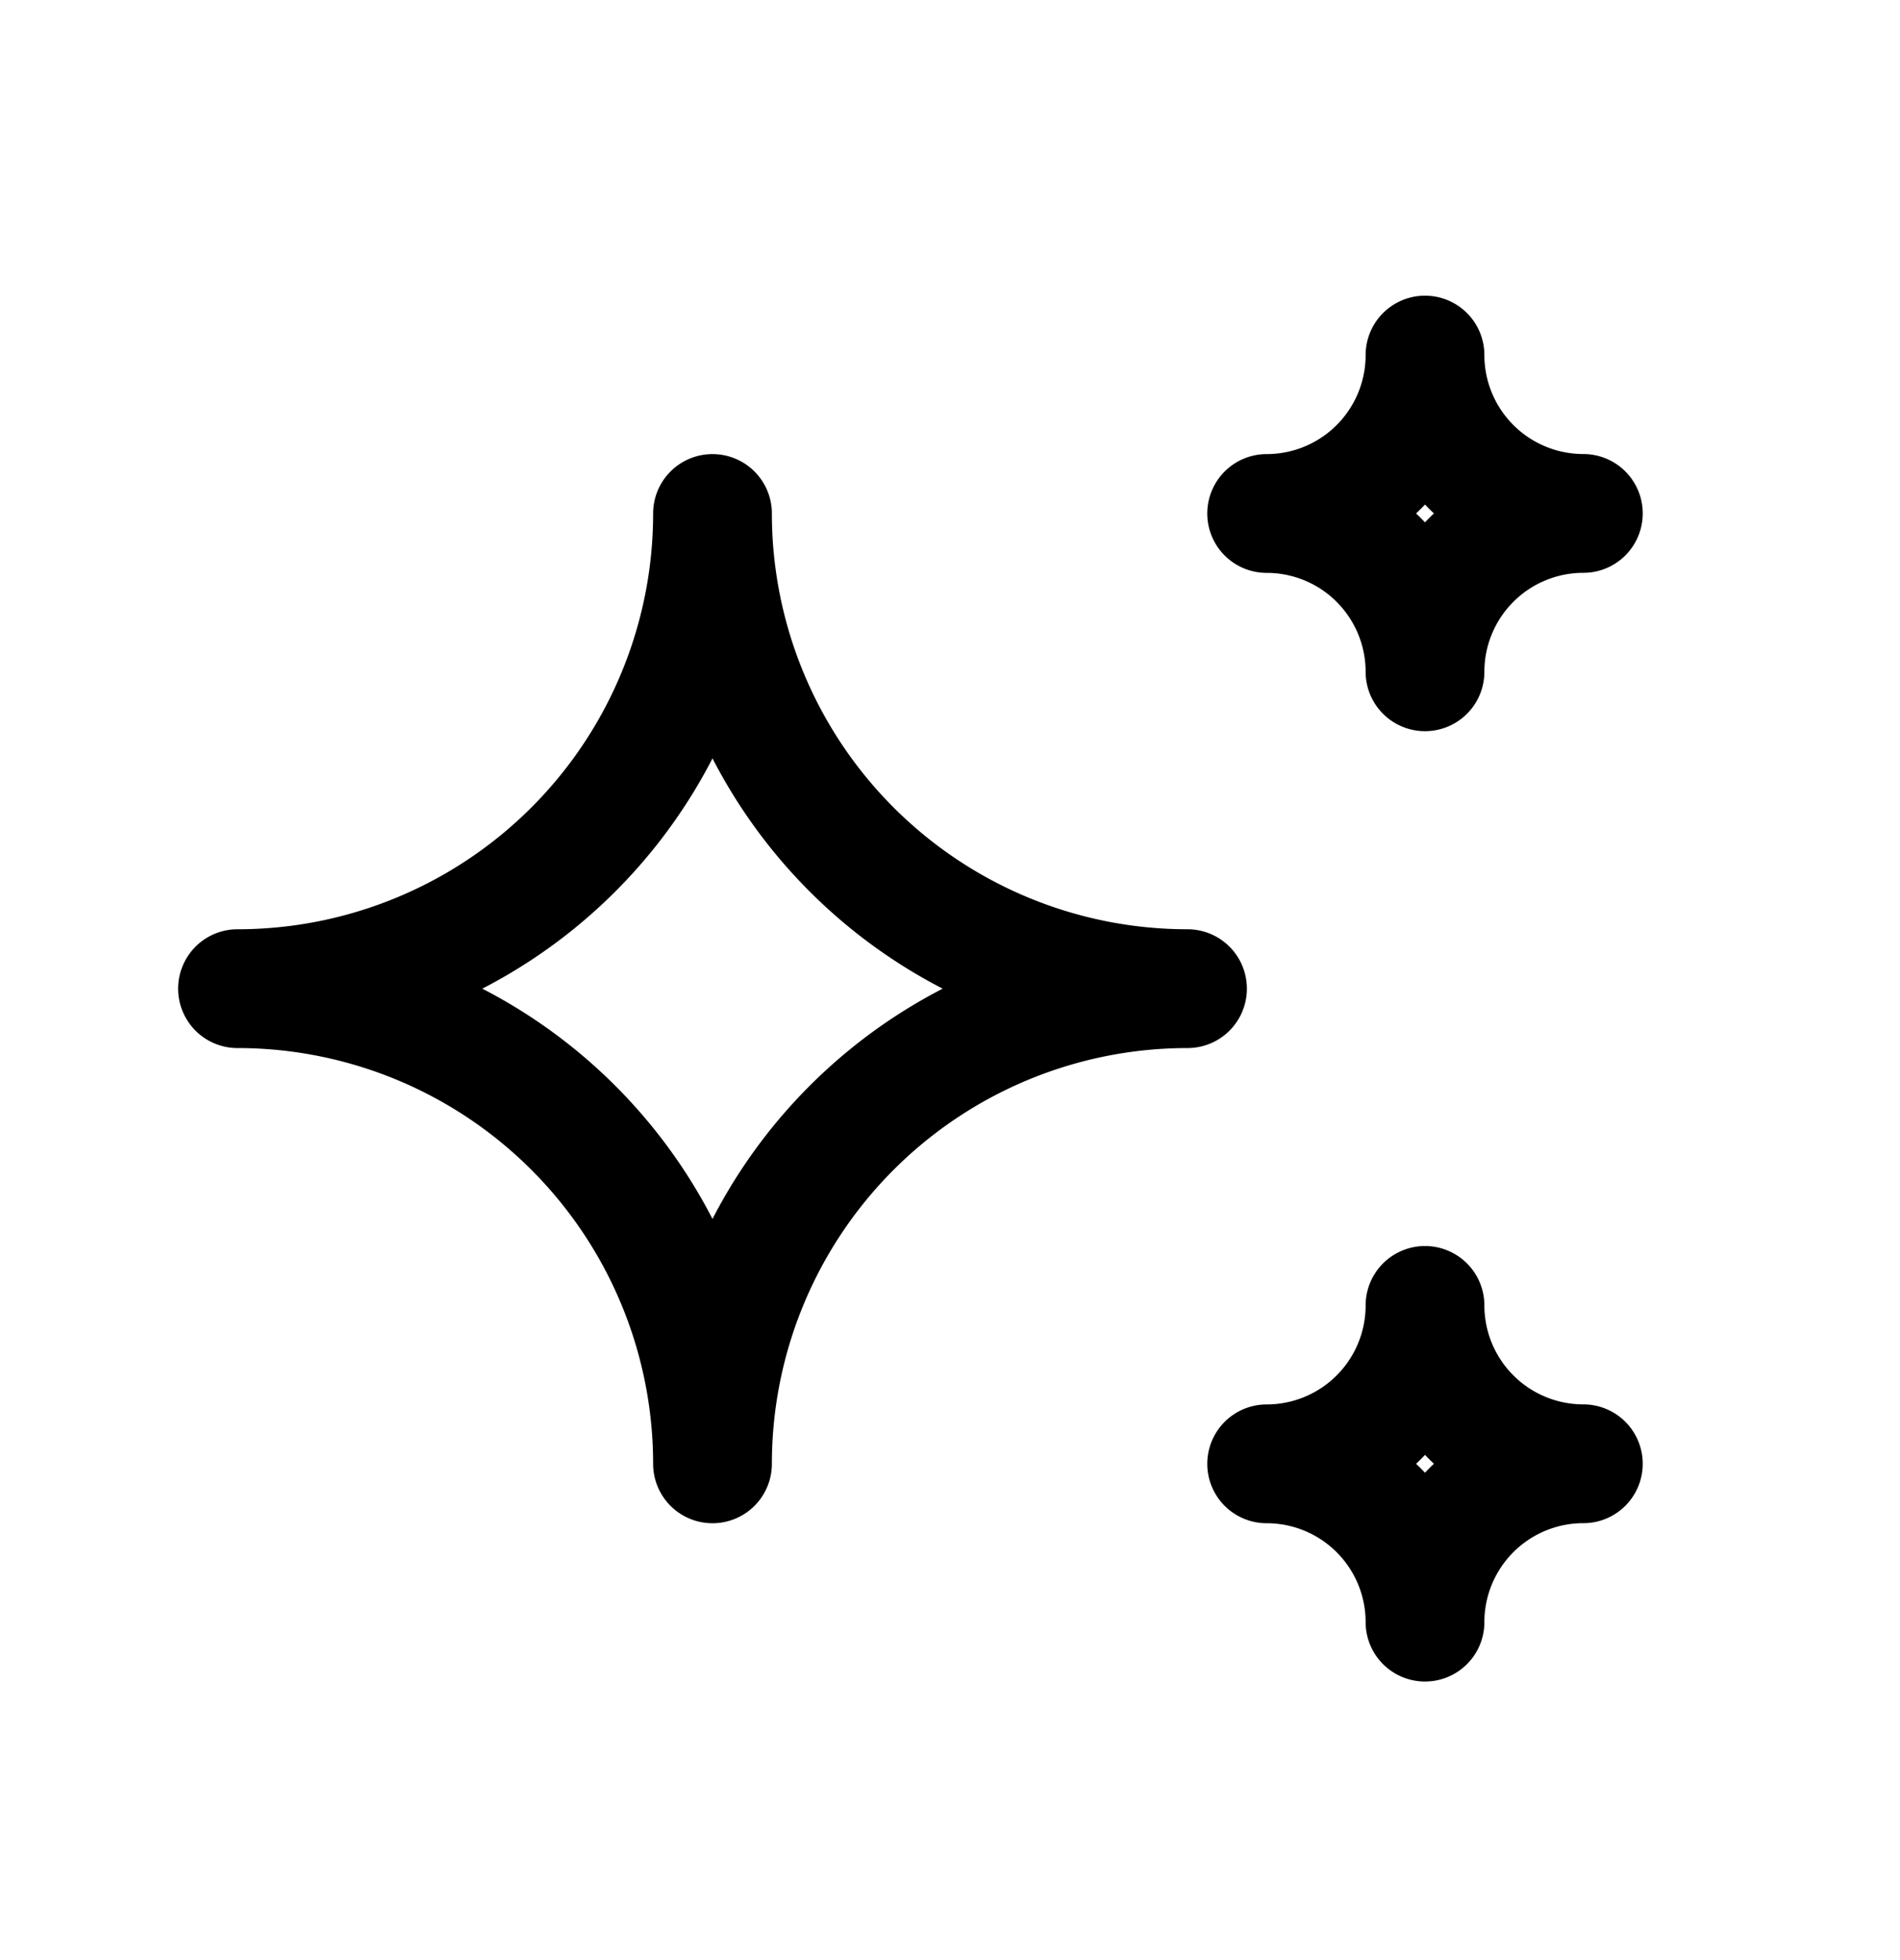 <svg width="32" height="33" viewBox="0 0 32 33" fill="none" xmlns="http://www.w3.org/2000/svg"><path d="M21.333 24.645A2.666 2.666 0 0124 27.31a2.667 2.667 0 012.667-2.666A2.667 2.667 0 0124 21.978a2.667 2.667 0 01-2.667 2.667zm0-16A2.666 2.666 0 0124 11.31a2.667 2.667 0 012.667-2.666A2.667 2.667 0 0124 5.978a2.667 2.667 0 01-2.667 2.667zm-9.333 16a8 8 0 018-8 8 8 0 01-8-8 8 8 0 01-8 8 8 8 0 018 8z" stroke="#000" stroke-width="2" stroke-linecap="round" stroke-linejoin="round"/></svg>